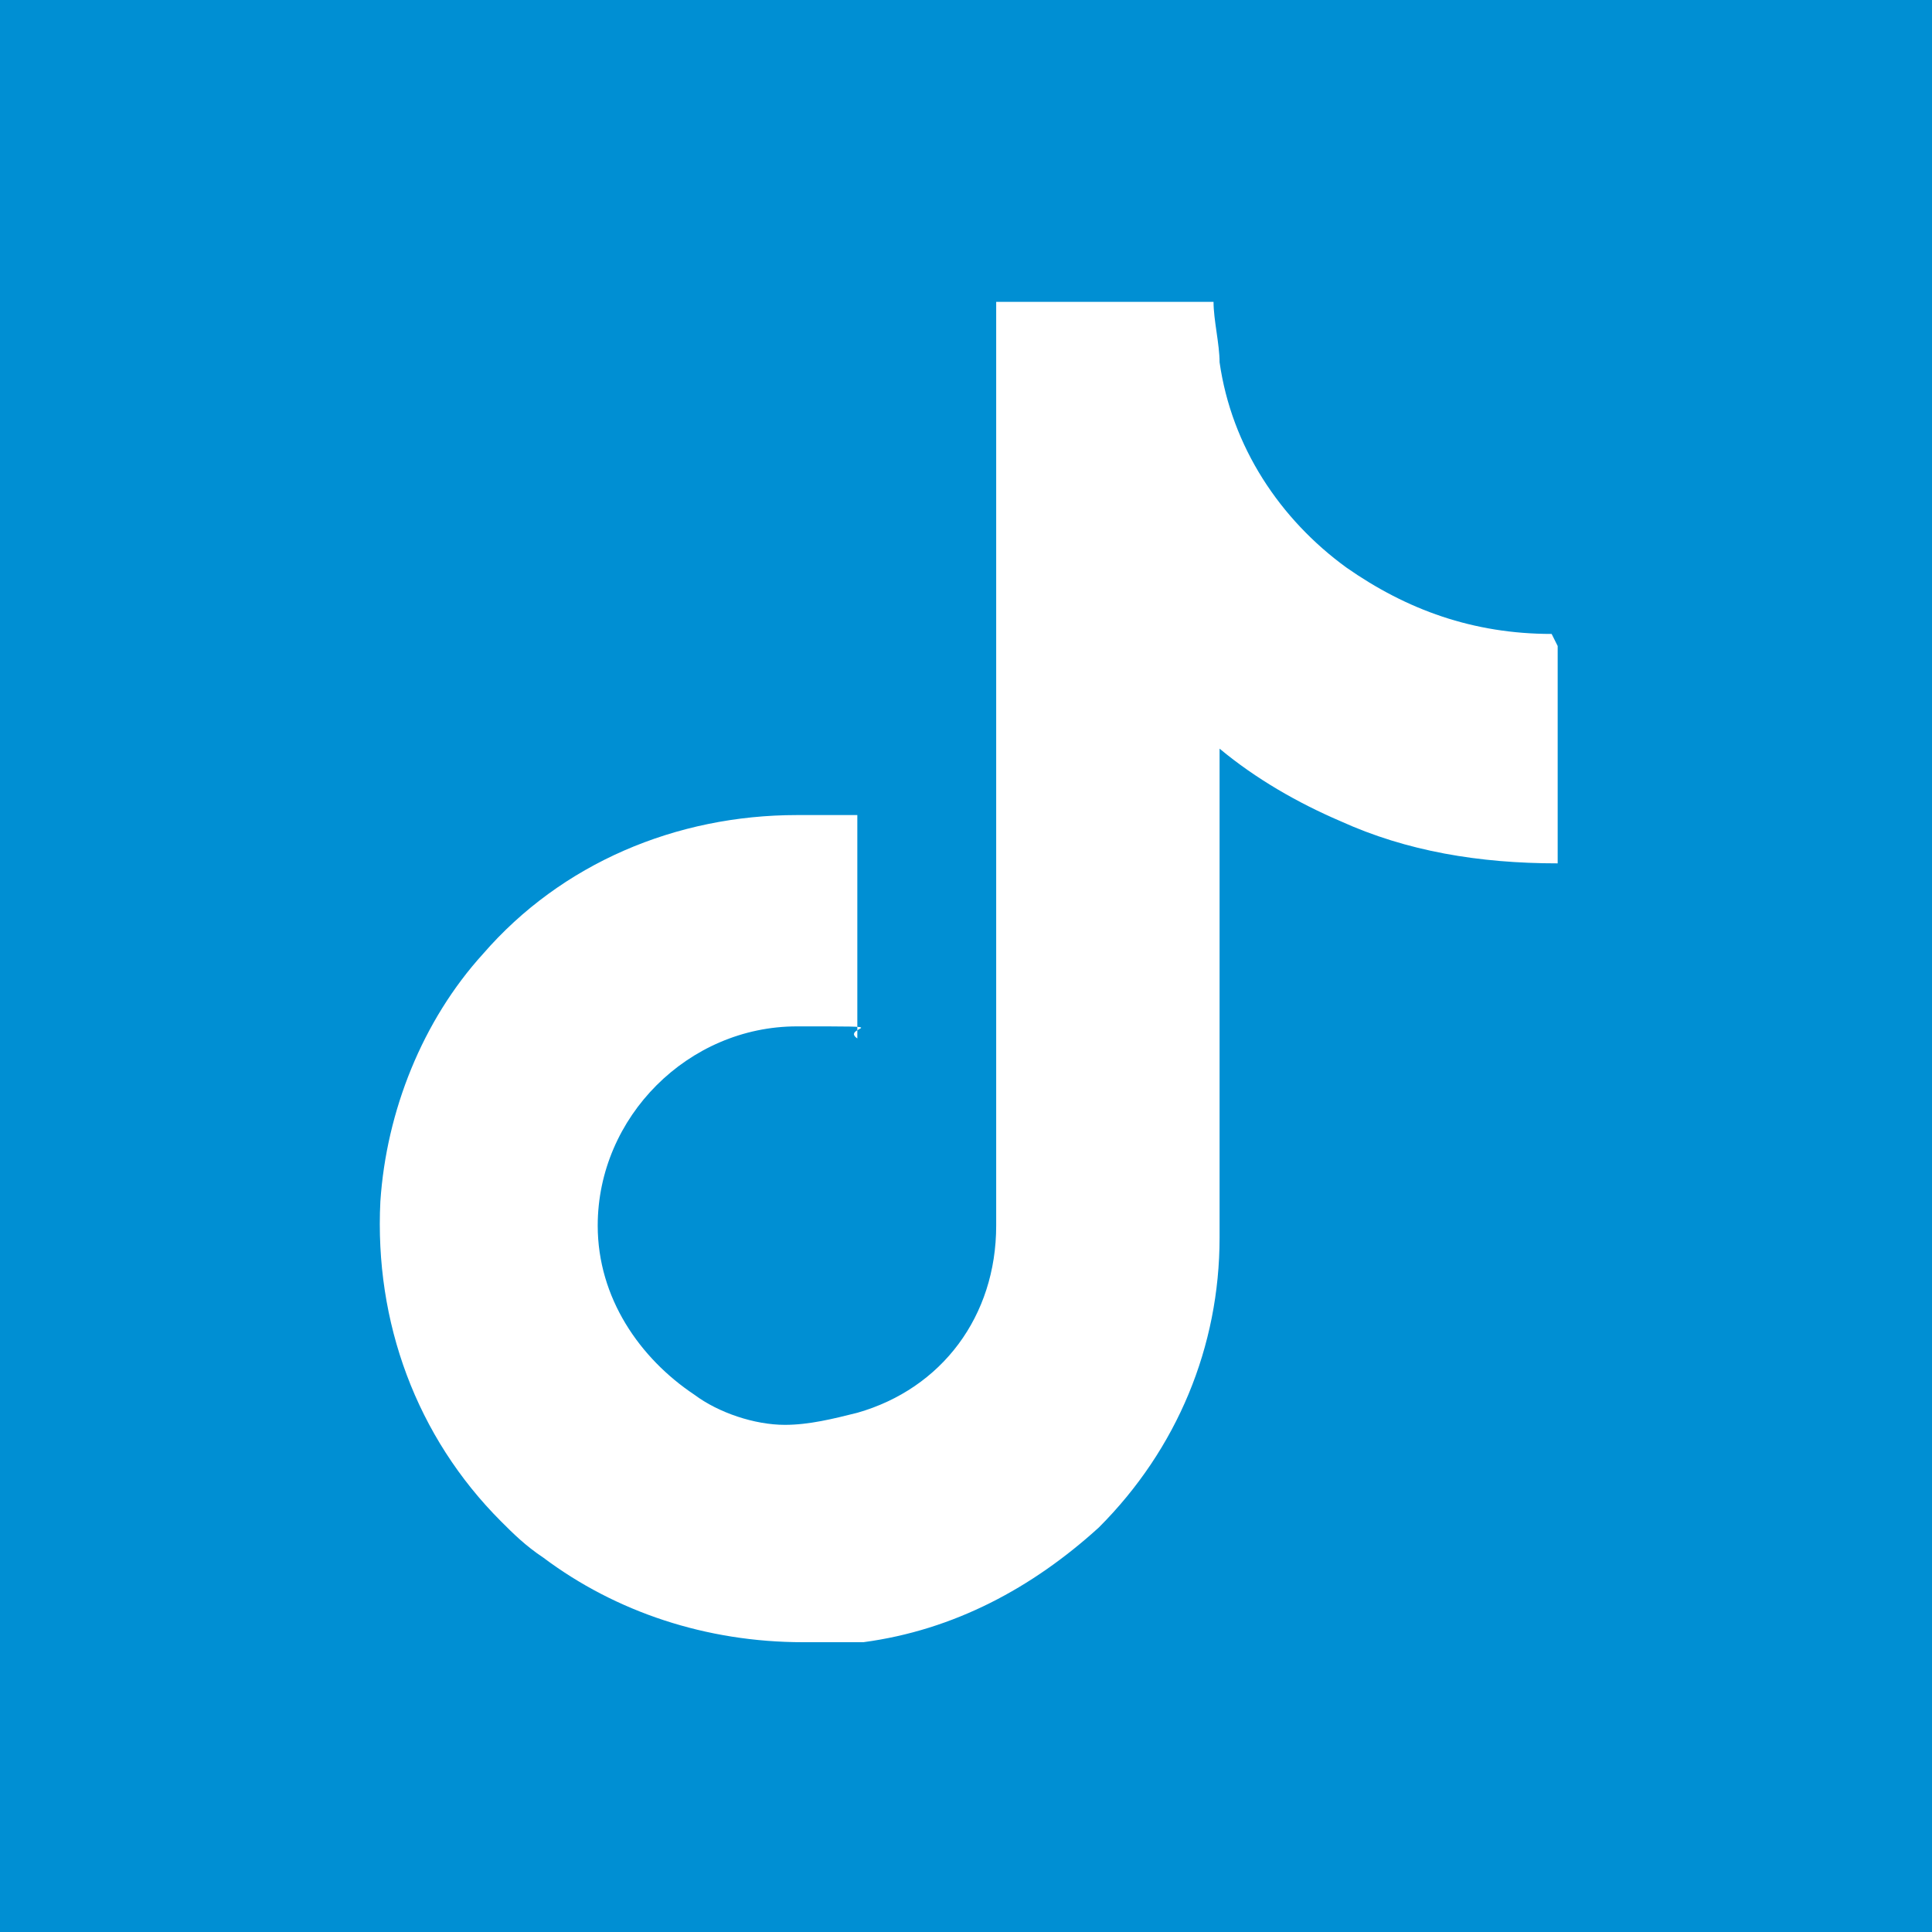<?xml version="1.0" encoding="UTF-8"?>
<svg id="Ebene_1" xmlns="http://www.w3.org/2000/svg" version="1.1" viewBox="0 0 32 32">
  <!-- Generator: Adobe Illustrator 29.1.0, SVG Export Plug-In . SVG Version: 2.1.0 Build 142)  -->
  <defs>
    <style>
      .st0 {
        fill: #008fd3;
      }

      .st1 {
        fill: #fff;
      }
    </style>
  </defs>
  <rect class="st0" x="0" width="32" height="32"/>
  <path class="st1" d="M25.7,10.5c-1.3,0-2.4-.4-3.4-1.1-1.1-.8-1.9-2-2.1-3.4,0-.3-.1-.7-.1-1h-3.6v15.3c0,1.5-.9,2.7-2.3,3.1-.4.1-.8.2-1.2.2-.5,0-1.1-.2-1.5-.5-.9-.6-1.6-1.6-1.6-2.8,0-1.8,1.5-3.3,3.3-3.3s.7,0,1,.2v-3.7c-.3,0-.7,0-1,0-2,0-3.9.8-5.2,2.3-1,1.1-1.6,2.6-1.7,4.1-.1,2,.6,3.9,2,5.3.2.2.4.4.7.6,1.2.9,2.7,1.4,4.3,1.4s.7,0,1,0c1.5-.2,2.8-.9,3.9-1.9,1.3-1.3,2-3,2-4.8v-8.1c.6.5,1.3.9,2,1.2,1.1.5,2.3.7,3.6.7v-3.6s0,0,0,0h0Z"/>
</svg>